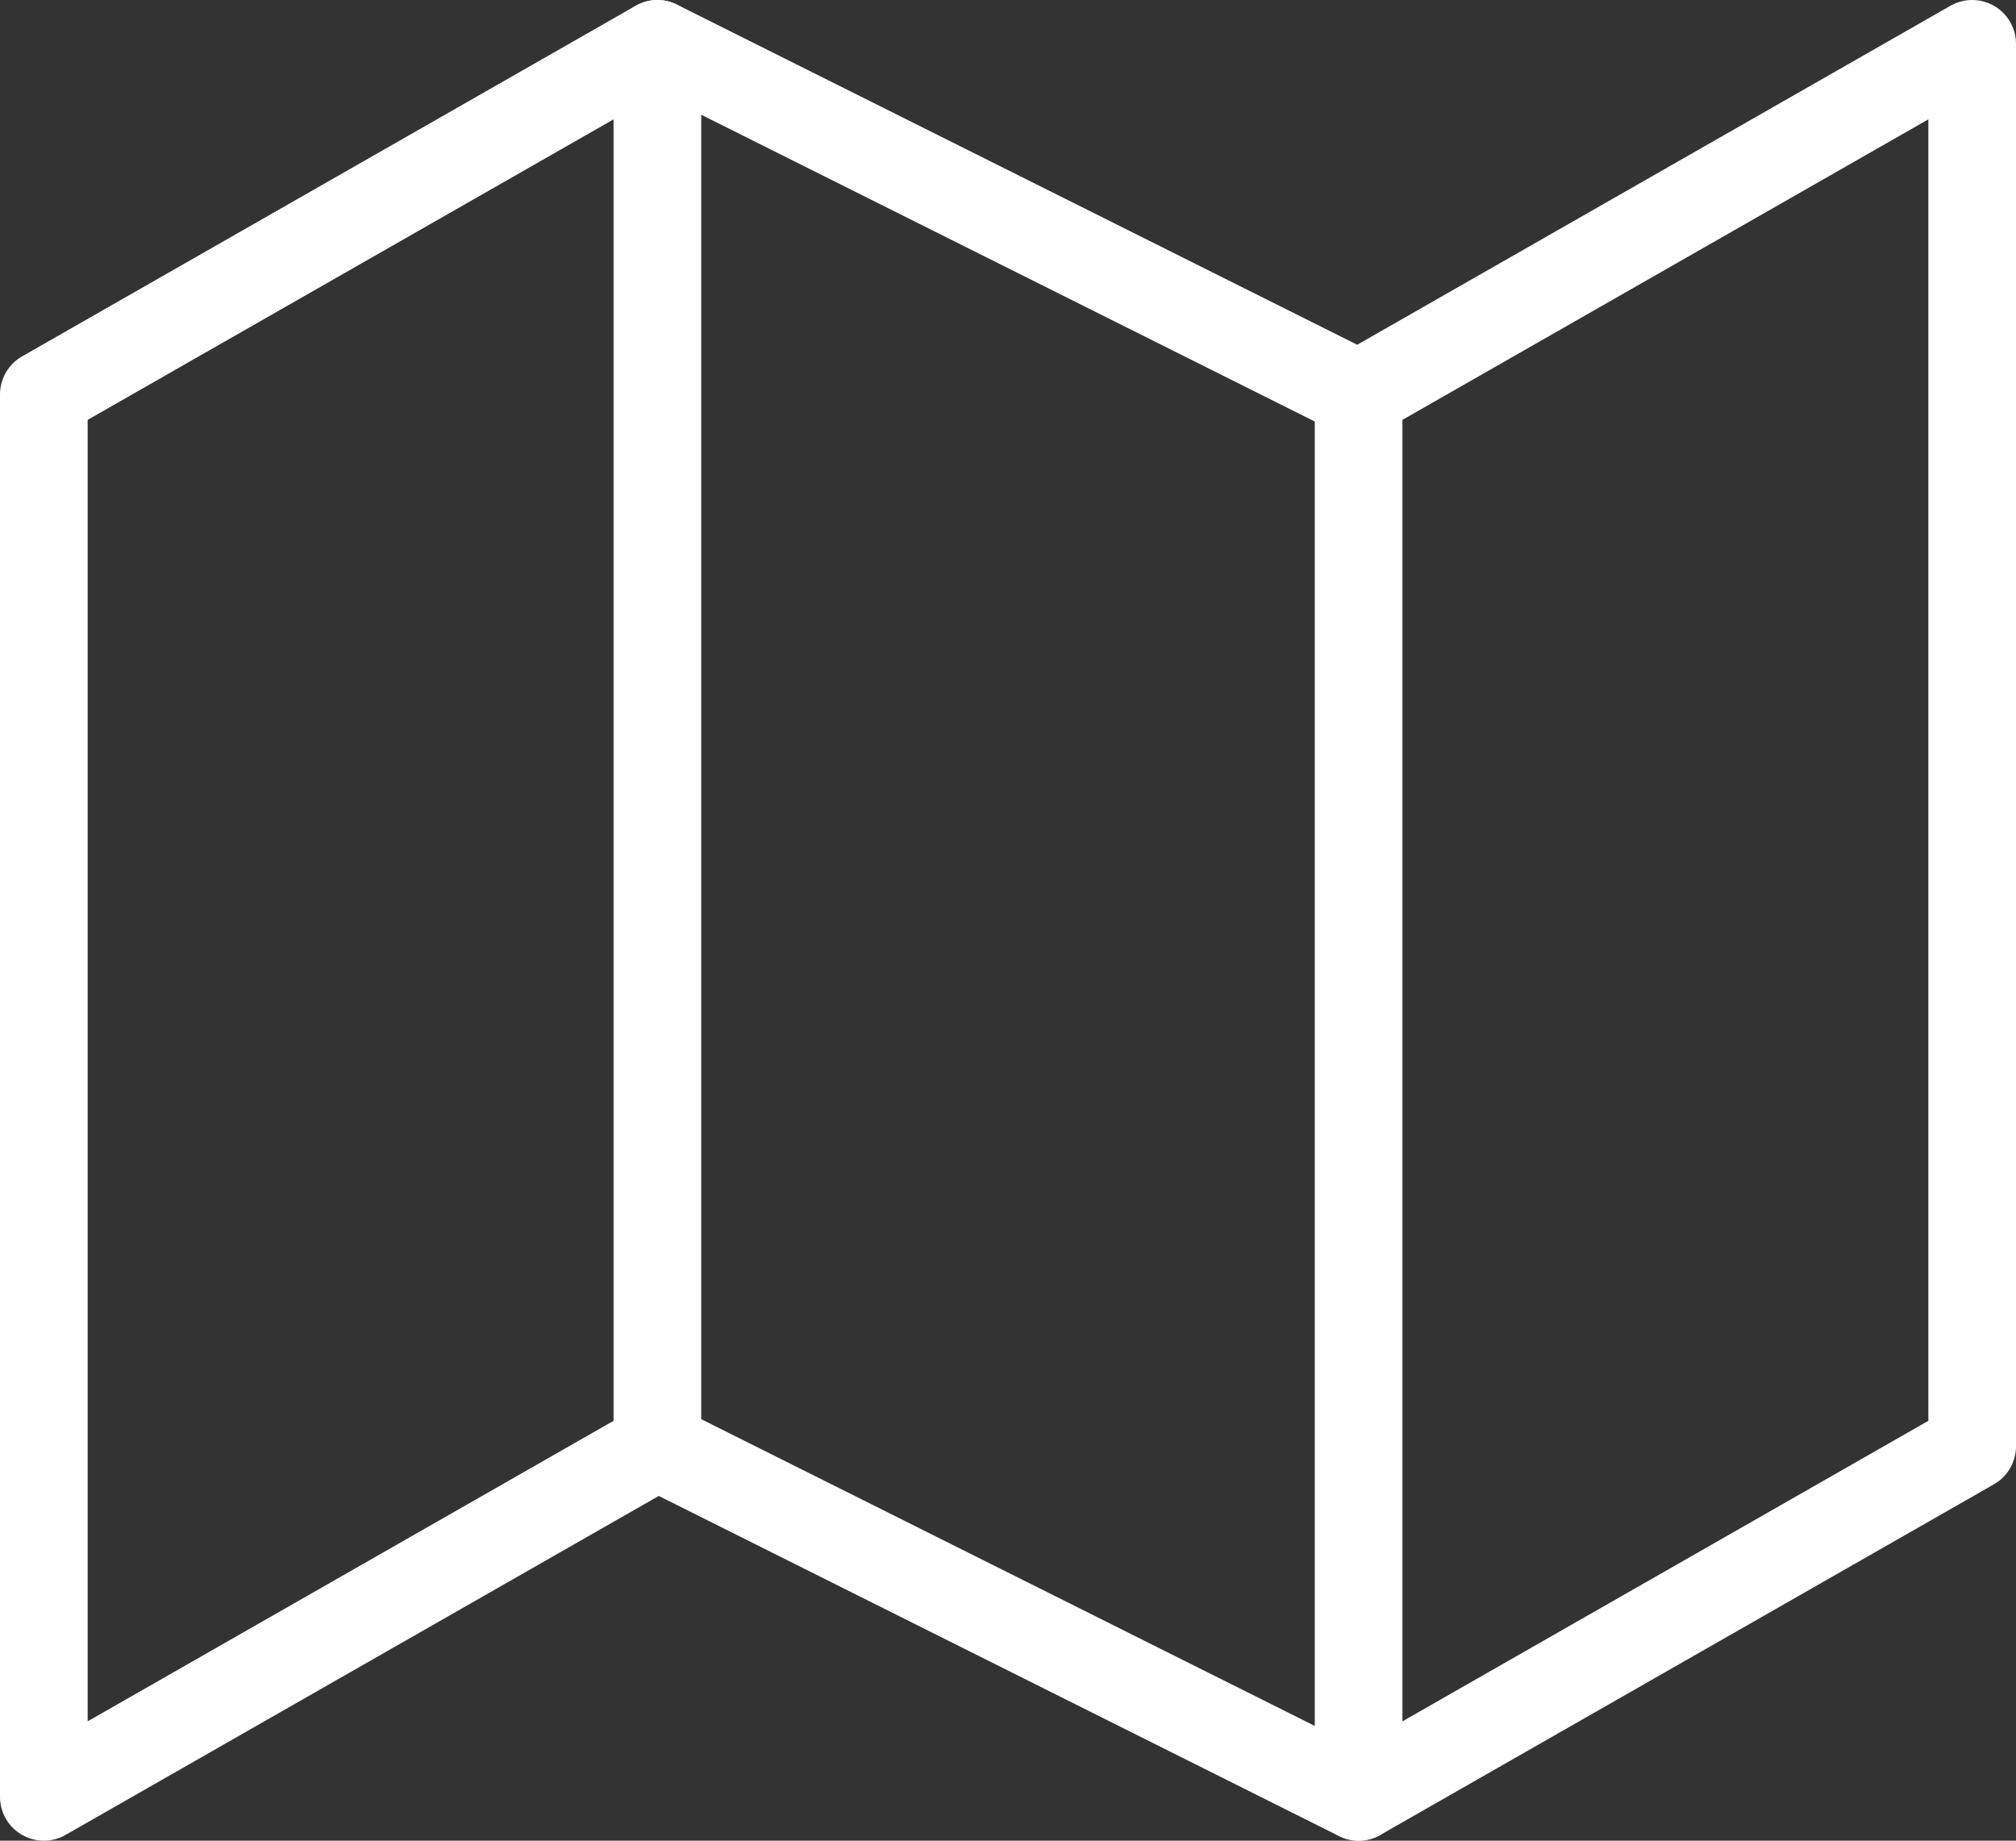 <svg xmlns="http://www.w3.org/2000/svg" width="23" height="21" viewBox="0 0 23 21">
  <rect x="0" y="0" width="23" height="21" fill="#333333" stroke="none"/>
  <g id="map" transform="translate(-0.5 -1.5)">
    <path id="Path_7409" data-name="Path 7409" d="M1,6V22l7-4,8,4,7-4V2L16,6,8,2Z" fill="none" stroke="#fff" stroke-linecap="round" stroke-linejoin="round" stroke-width="1"/>
    <line id="Line_17195" data-name="Line 17195" y2="16" transform="translate(8 2)" fill="none" stroke="#fff" stroke-linecap="round" stroke-linejoin="round" stroke-width="1"/>
    <line id="Line_17196" data-name="Line 17196" y2="16" transform="translate(16 6)" fill="none" stroke="#fff" stroke-linecap="round" stroke-linejoin="round" stroke-width="1"/>
  </g>
</svg>
